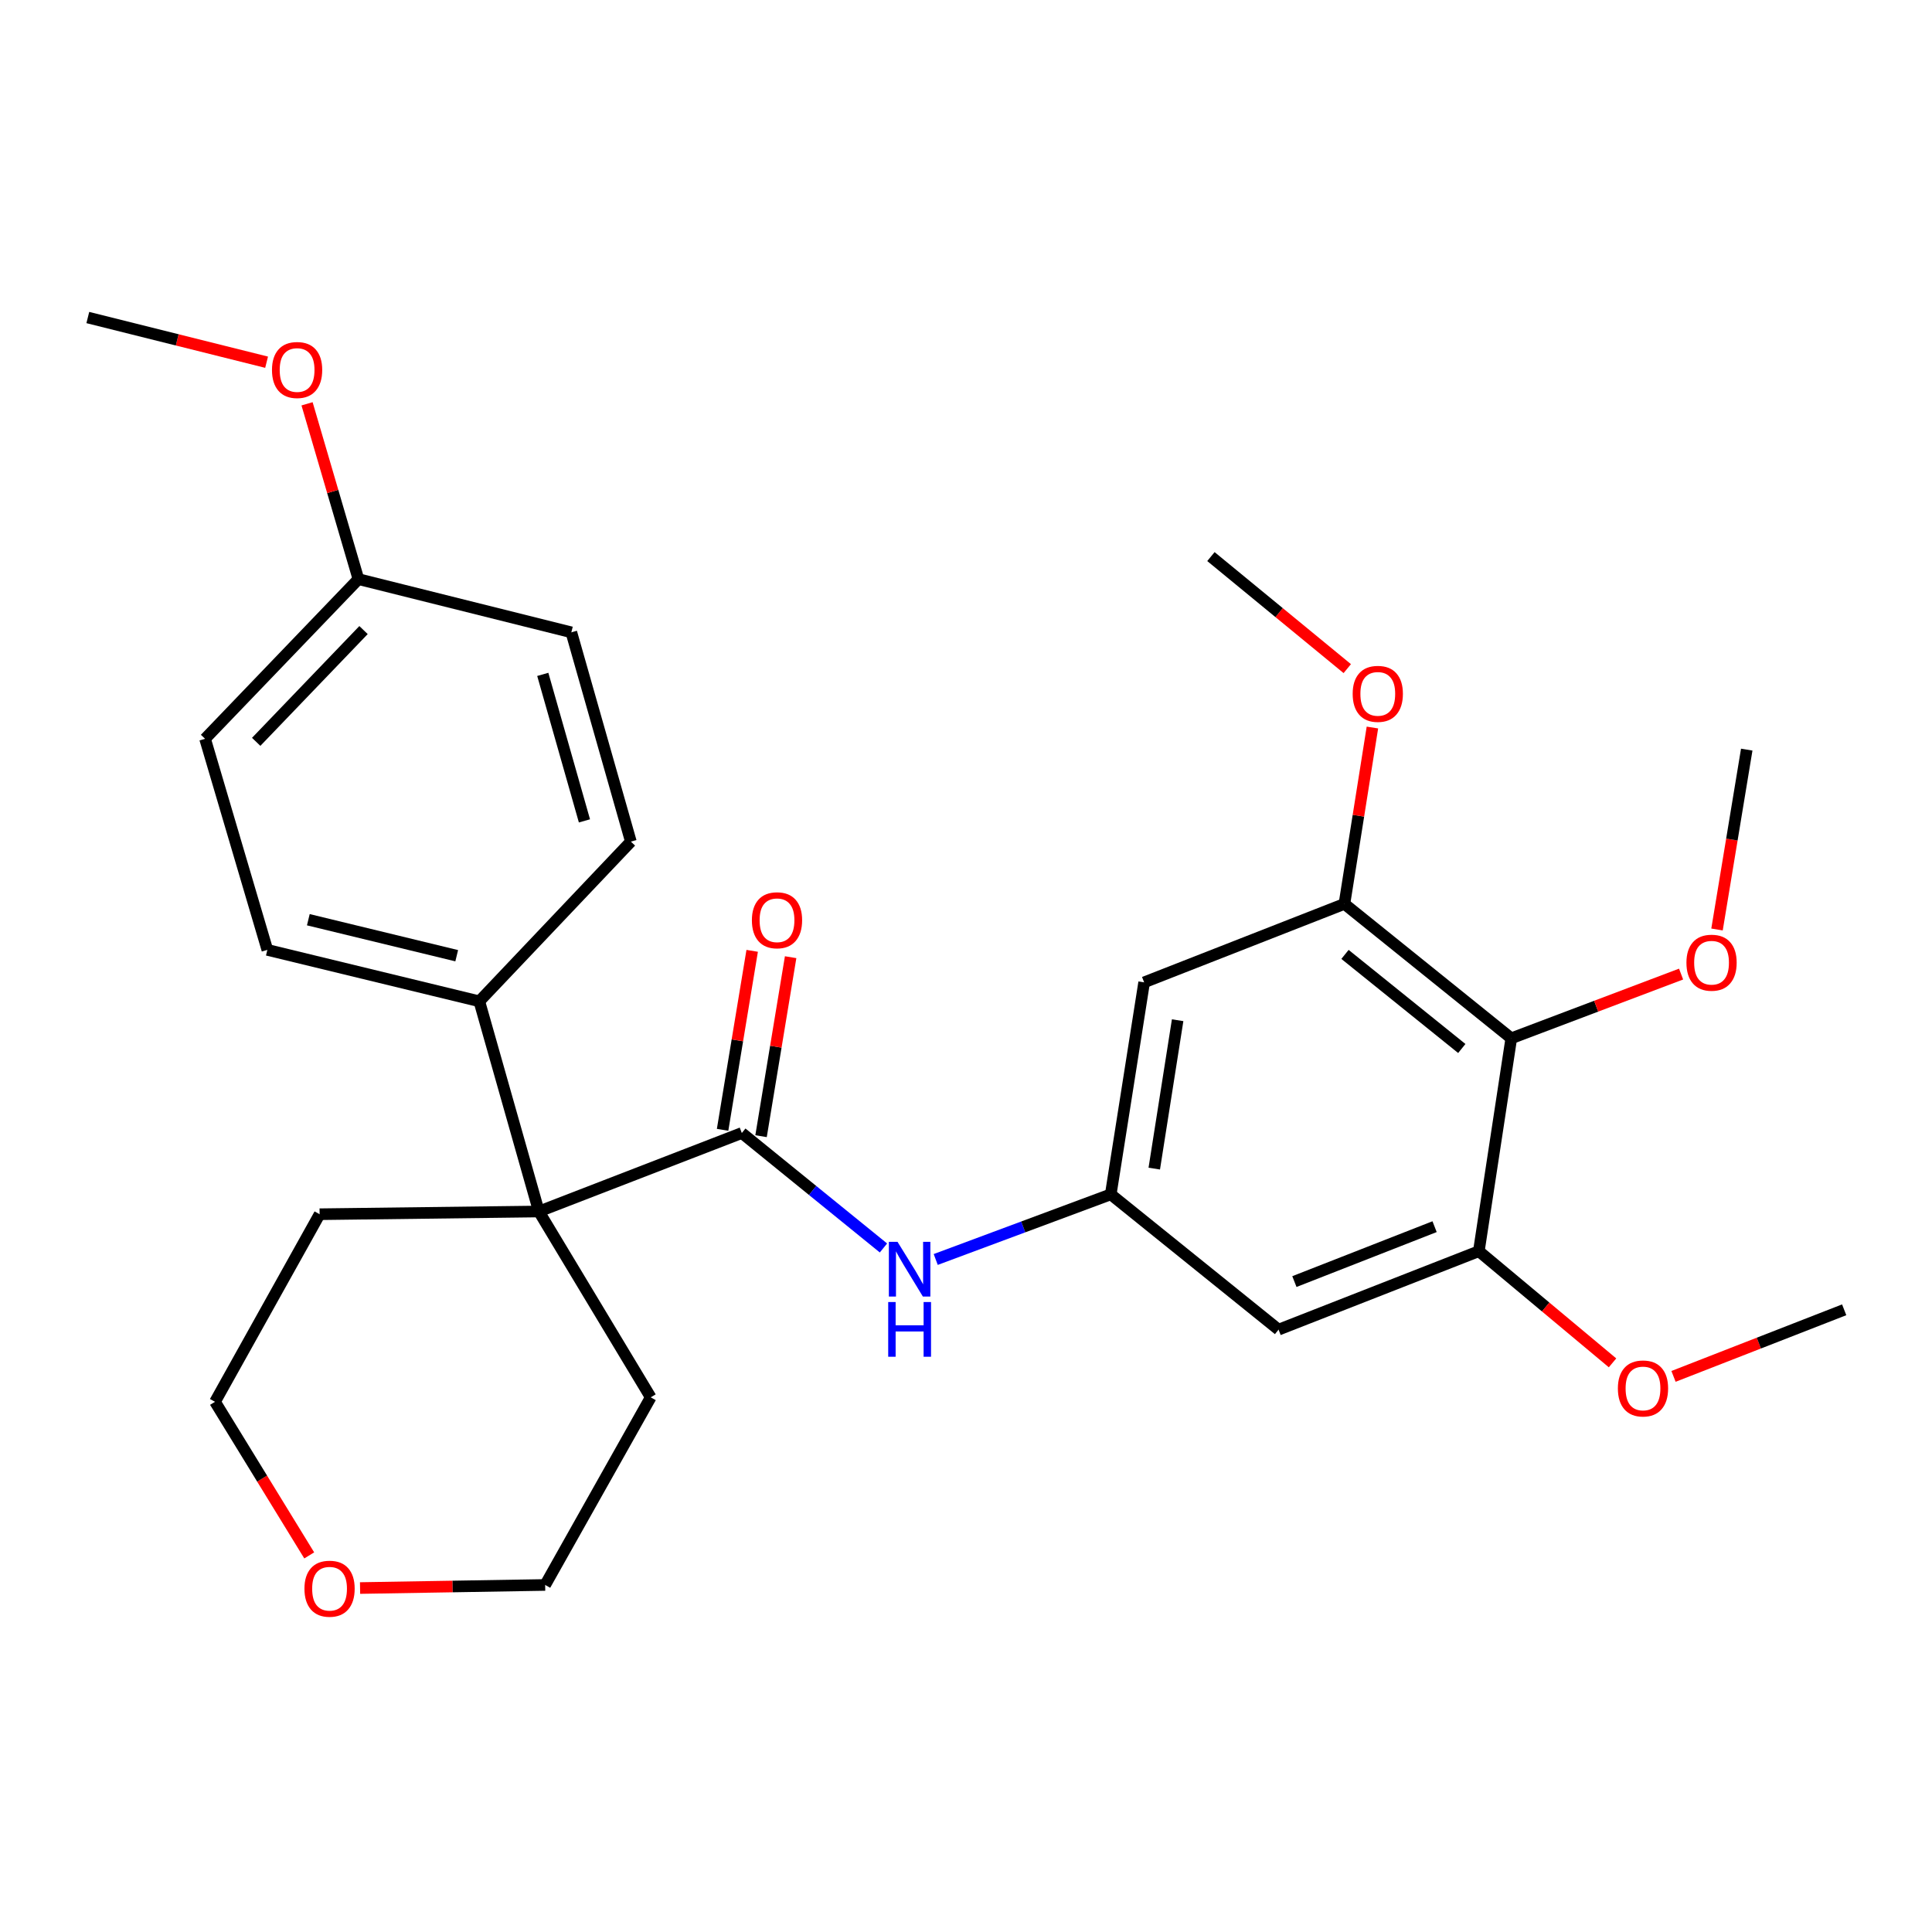 <?xml version='1.0' encoding='iso-8859-1'?>
<svg version='1.1' baseProfile='full'
              xmlns='http://www.w3.org/2000/svg'
                      xmlns:rdkit='http://www.rdkit.org/xml'
                      xmlns:xlink='http://www.w3.org/1999/xlink'
                  xml:space='preserve'
width='1000px' height='1000px' viewBox='0 0 1000 1000'>
<!-- END OF HEADER -->
<rect style='opacity:1.0;fill:#FFFFFF;stroke:none' width='1000' height='1000' x='0' y='0'> </rect>
<path class='bond-0' d='M 383.965,586.439 L 278.925,627.068' style='fill:none;fill-rule:evenodd;stroke:#000000;stroke-width:6px;stroke-linecap:butt;stroke-linejoin:miter;stroke-opacity:1' />
<path class='bond-2' d='M 383.965,586.439 L 420.622,616.194' style='fill:none;fill-rule:evenodd;stroke:#000000;stroke-width:6px;stroke-linecap:butt;stroke-linejoin:miter;stroke-opacity:1' />
<path class='bond-2' d='M 420.622,616.194 L 457.278,645.949' style='fill:none;fill-rule:evenodd;stroke:#0000FF;stroke-width:6px;stroke-linecap:butt;stroke-linejoin:miter;stroke-opacity:1' />
<path class='bond-9' d='M 393.917,588.084 L 401.573,541.763' style='fill:none;fill-rule:evenodd;stroke:#000000;stroke-width:6px;stroke-linecap:butt;stroke-linejoin:miter;stroke-opacity:1' />
<path class='bond-9' d='M 401.573,541.763 L 409.229,495.441' style='fill:none;fill-rule:evenodd;stroke:#FF0000;stroke-width:6px;stroke-linecap:butt;stroke-linejoin:miter;stroke-opacity:1' />
<path class='bond-9' d='M 374.013,584.794 L 381.669,538.473' style='fill:none;fill-rule:evenodd;stroke:#000000;stroke-width:6px;stroke-linecap:butt;stroke-linejoin:miter;stroke-opacity:1' />
<path class='bond-9' d='M 381.669,538.473 L 389.325,492.151' style='fill:none;fill-rule:evenodd;stroke:#FF0000;stroke-width:6px;stroke-linecap:butt;stroke-linejoin:miter;stroke-opacity:1' />
<path class='bond-8' d='M 278.925,627.068 L 248.092,518.273' style='fill:none;fill-rule:evenodd;stroke:#000000;stroke-width:6px;stroke-linecap:butt;stroke-linejoin:miter;stroke-opacity:1' />
<path class='bond-19' d='M 278.925,627.068 L 165.435,628.48' style='fill:none;fill-rule:evenodd;stroke:#000000;stroke-width:6px;stroke-linecap:butt;stroke-linejoin:miter;stroke-opacity:1' />
<path class='bond-20' d='M 278.925,627.068 L 336.814,723.254' style='fill:none;fill-rule:evenodd;stroke:#000000;stroke-width:6px;stroke-linecap:butt;stroke-linejoin:miter;stroke-opacity:1' />
<path class='bond-1' d='M 782.236,537.427 L 695.868,467.849' style='fill:none;fill-rule:evenodd;stroke:#000000;stroke-width:6px;stroke-linecap:butt;stroke-linejoin:miter;stroke-opacity:1' />
<path class='bond-1' d='M 756.625,542.701 L 696.167,493.996' style='fill:none;fill-rule:evenodd;stroke:#000000;stroke-width:6px;stroke-linecap:butt;stroke-linejoin:miter;stroke-opacity:1' />
<path class='bond-13' d='M 782.236,537.427 L 826.181,520.802' style='fill:none;fill-rule:evenodd;stroke:#000000;stroke-width:6px;stroke-linecap:butt;stroke-linejoin:miter;stroke-opacity:1' />
<path class='bond-13' d='M 826.181,520.802 L 870.127,504.177' style='fill:none;fill-rule:evenodd;stroke:#FF0000;stroke-width:6px;stroke-linecap:butt;stroke-linejoin:miter;stroke-opacity:1' />
<path class='bond-29' d='M 782.236,537.427 L 765.447,647.612' style='fill:none;fill-rule:evenodd;stroke:#000000;stroke-width:6px;stroke-linecap:butt;stroke-linejoin:miter;stroke-opacity:1' />
<path class='bond-5' d='M 484.332,651.906 L 529.628,635.049' style='fill:none;fill-rule:evenodd;stroke:#0000FF;stroke-width:6px;stroke-linecap:butt;stroke-linejoin:miter;stroke-opacity:1' />
<path class='bond-5' d='M 529.628,635.049 L 574.924,618.191' style='fill:none;fill-rule:evenodd;stroke:#000000;stroke-width:6px;stroke-linecap:butt;stroke-linejoin:miter;stroke-opacity:1' />
<path class='bond-3' d='M 765.447,647.612 L 661.785,688.218' style='fill:none;fill-rule:evenodd;stroke:#000000;stroke-width:6px;stroke-linecap:butt;stroke-linejoin:miter;stroke-opacity:1' />
<path class='bond-3' d='M 742.539,634.918 L 669.976,663.343' style='fill:none;fill-rule:evenodd;stroke:#000000;stroke-width:6px;stroke-linecap:butt;stroke-linejoin:miter;stroke-opacity:1' />
<path class='bond-15' d='M 765.447,647.612 L 800.046,676.511' style='fill:none;fill-rule:evenodd;stroke:#000000;stroke-width:6px;stroke-linecap:butt;stroke-linejoin:miter;stroke-opacity:1' />
<path class='bond-15' d='M 800.046,676.511 L 834.646,705.41' style='fill:none;fill-rule:evenodd;stroke:#FF0000;stroke-width:6px;stroke-linecap:butt;stroke-linejoin:miter;stroke-opacity:1' />
<path class='bond-4' d='M 695.868,467.849 L 592.207,508.466' style='fill:none;fill-rule:evenodd;stroke:#000000;stroke-width:6px;stroke-linecap:butt;stroke-linejoin:miter;stroke-opacity:1' />
<path class='bond-14' d='M 695.868,467.849 L 703.114,422.209' style='fill:none;fill-rule:evenodd;stroke:#000000;stroke-width:6px;stroke-linecap:butt;stroke-linejoin:miter;stroke-opacity:1' />
<path class='bond-14' d='M 703.114,422.209 L 710.359,376.568' style='fill:none;fill-rule:evenodd;stroke:#FF0000;stroke-width:6px;stroke-linecap:butt;stroke-linejoin:miter;stroke-opacity:1' />
<path class='bond-6' d='M 574.924,618.191 L 661.785,688.218' style='fill:none;fill-rule:evenodd;stroke:#000000;stroke-width:6px;stroke-linecap:butt;stroke-linejoin:miter;stroke-opacity:1' />
<path class='bond-7' d='M 574.924,618.191 L 592.207,508.466' style='fill:none;fill-rule:evenodd;stroke:#000000;stroke-width:6px;stroke-linecap:butt;stroke-linejoin:miter;stroke-opacity:1' />
<path class='bond-7' d='M 597.445,604.871 L 609.543,528.064' style='fill:none;fill-rule:evenodd;stroke:#000000;stroke-width:6px;stroke-linecap:butt;stroke-linejoin:miter;stroke-opacity:1' />
<path class='bond-11' d='M 248.092,518.273 L 138.379,491.655' style='fill:none;fill-rule:evenodd;stroke:#000000;stroke-width:6px;stroke-linecap:butt;stroke-linejoin:miter;stroke-opacity:1' />
<path class='bond-11' d='M 236.392,494.675 L 159.592,476.042' style='fill:none;fill-rule:evenodd;stroke:#000000;stroke-width:6px;stroke-linecap:butt;stroke-linejoin:miter;stroke-opacity:1' />
<path class='bond-12' d='M 248.092,518.273 L 326.536,435.615' style='fill:none;fill-rule:evenodd;stroke:#000000;stroke-width:6px;stroke-linecap:butt;stroke-linejoin:miter;stroke-opacity:1' />
<path class='bond-10' d='M 186.369,821.967 L 234.272,821.168' style='fill:none;fill-rule:evenodd;stroke:#FF0000;stroke-width:6px;stroke-linecap:butt;stroke-linejoin:miter;stroke-opacity:1' />
<path class='bond-10' d='M 234.272,821.168 L 282.175,820.37' style='fill:none;fill-rule:evenodd;stroke:#000000;stroke-width:6px;stroke-linecap:butt;stroke-linejoin:miter;stroke-opacity:1' />
<path class='bond-28' d='M 160.056,805.075 L 135.673,765.324' style='fill:none;fill-rule:evenodd;stroke:#FF0000;stroke-width:6px;stroke-linecap:butt;stroke-linejoin:miter;stroke-opacity:1' />
<path class='bond-28' d='M 135.673,765.324 L 111.289,725.574' style='fill:none;fill-rule:evenodd;stroke:#000000;stroke-width:6px;stroke-linecap:butt;stroke-linejoin:miter;stroke-opacity:1' />
<path class='bond-17' d='M 138.379,491.655 L 106.145,382.4' style='fill:none;fill-rule:evenodd;stroke:#000000;stroke-width:6px;stroke-linecap:butt;stroke-linejoin:miter;stroke-opacity:1' />
<path class='bond-18' d='M 326.536,435.615 L 295.726,327.291' style='fill:none;fill-rule:evenodd;stroke:#000000;stroke-width:6px;stroke-linecap:butt;stroke-linejoin:miter;stroke-opacity:1' />
<path class='bond-18' d='M 302.51,424.886 L 280.943,349.059' style='fill:none;fill-rule:evenodd;stroke:#000000;stroke-width:6px;stroke-linecap:butt;stroke-linejoin:miter;stroke-opacity:1' />
<path class='bond-24' d='M 888.725,481.099 L 896.418,434.552' style='fill:none;fill-rule:evenodd;stroke:#FF0000;stroke-width:6px;stroke-linecap:butt;stroke-linejoin:miter;stroke-opacity:1' />
<path class='bond-24' d='M 896.418,434.552 L 904.11,388.004' style='fill:none;fill-rule:evenodd;stroke:#000000;stroke-width:6px;stroke-linecap:butt;stroke-linejoin:miter;stroke-opacity:1' />
<path class='bond-26' d='M 697.345,346.076 L 662.058,317.081' style='fill:none;fill-rule:evenodd;stroke:#FF0000;stroke-width:6px;stroke-linecap:butt;stroke-linejoin:miter;stroke-opacity:1' />
<path class='bond-26' d='M 662.058,317.081 L 626.772,288.086' style='fill:none;fill-rule:evenodd;stroke:#000000;stroke-width:6px;stroke-linecap:butt;stroke-linejoin:miter;stroke-opacity:1' />
<path class='bond-25' d='M 866.208,712.417 L 910.377,695.184' style='fill:none;fill-rule:evenodd;stroke:#FF0000;stroke-width:6px;stroke-linecap:butt;stroke-linejoin:miter;stroke-opacity:1' />
<path class='bond-25' d='M 910.377,695.184 L 954.545,677.951' style='fill:none;fill-rule:evenodd;stroke:#000000;stroke-width:6px;stroke-linecap:butt;stroke-linejoin:miter;stroke-opacity:1' />
<path class='bond-16' d='M 185.519,299.754 L 295.726,327.291' style='fill:none;fill-rule:evenodd;stroke:#000000;stroke-width:6px;stroke-linecap:butt;stroke-linejoin:miter;stroke-opacity:1' />
<path class='bond-21' d='M 185.519,299.754 L 172.225,254.383' style='fill:none;fill-rule:evenodd;stroke:#000000;stroke-width:6px;stroke-linecap:butt;stroke-linejoin:miter;stroke-opacity:1' />
<path class='bond-21' d='M 172.225,254.383 L 158.93,209.012' style='fill:none;fill-rule:evenodd;stroke:#FF0000;stroke-width:6px;stroke-linecap:butt;stroke-linejoin:miter;stroke-opacity:1' />
<path class='bond-30' d='M 185.519,299.754 L 106.145,382.4' style='fill:none;fill-rule:evenodd;stroke:#000000;stroke-width:6px;stroke-linecap:butt;stroke-linejoin:miter;stroke-opacity:1' />
<path class='bond-30' d='M 188.163,326.125 L 132.602,383.978' style='fill:none;fill-rule:evenodd;stroke:#000000;stroke-width:6px;stroke-linecap:butt;stroke-linejoin:miter;stroke-opacity:1' />
<path class='bond-22' d='M 165.435,628.48 L 111.289,725.574' style='fill:none;fill-rule:evenodd;stroke:#000000;stroke-width:6px;stroke-linecap:butt;stroke-linejoin:miter;stroke-opacity:1' />
<path class='bond-23' d='M 336.814,723.254 L 282.175,820.37' style='fill:none;fill-rule:evenodd;stroke:#000000;stroke-width:6px;stroke-linecap:butt;stroke-linejoin:miter;stroke-opacity:1' />
<path class='bond-27' d='M 137.987,187.483 L 91.721,175.917' style='fill:none;fill-rule:evenodd;stroke:#FF0000;stroke-width:6px;stroke-linecap:butt;stroke-linejoin:miter;stroke-opacity:1' />
<path class='bond-27' d='M 91.721,175.917 L 45.455,164.352' style='fill:none;fill-rule:evenodd;stroke:#000000;stroke-width:6px;stroke-linecap:butt;stroke-linejoin:miter;stroke-opacity:1' />
<path  class='atom-3' d='M 464.555 642.777
L 473.835 657.777
Q 474.755 659.257, 476.235 661.937
Q 477.715 664.617, 477.795 664.777
L 477.795 642.777
L 481.555 642.777
L 481.555 671.097
L 477.675 671.097
L 467.715 654.697
Q 466.555 652.777, 465.315 650.577
Q 464.115 648.377, 463.755 647.697
L 463.755 671.097
L 460.075 671.097
L 460.075 642.777
L 464.555 642.777
' fill='#0000FF'/>
<path  class='atom-3' d='M 459.735 673.929
L 463.575 673.929
L 463.575 685.969
L 478.055 685.969
L 478.055 673.929
L 481.895 673.929
L 481.895 702.249
L 478.055 702.249
L 478.055 689.169
L 463.575 689.169
L 463.575 702.249
L 459.735 702.249
L 459.735 673.929
' fill='#0000FF'/>
<path  class='atom-10' d='M 389.178 476.324
Q 389.178 469.524, 392.538 465.724
Q 395.898 461.924, 402.178 461.924
Q 408.458 461.924, 411.818 465.724
Q 415.178 469.524, 415.178 476.324
Q 415.178 483.204, 411.778 487.124
Q 408.378 491.004, 402.178 491.004
Q 395.938 491.004, 392.538 487.124
Q 389.178 483.244, 389.178 476.324
M 402.178 487.804
Q 406.498 487.804, 408.818 484.924
Q 411.178 482.004, 411.178 476.324
Q 411.178 470.764, 408.818 467.964
Q 406.498 465.124, 402.178 465.124
Q 397.858 465.124, 395.498 467.924
Q 393.178 470.724, 393.178 476.324
Q 393.178 482.044, 395.498 484.924
Q 397.858 487.804, 402.178 487.804
' fill='#FF0000'/>
<path  class='atom-11' d='M 157.579 822.31
Q 157.579 815.51, 160.939 811.71
Q 164.299 807.91, 170.579 807.91
Q 176.859 807.91, 180.219 811.71
Q 183.579 815.51, 183.579 822.31
Q 183.579 829.19, 180.179 833.11
Q 176.779 836.99, 170.579 836.99
Q 164.339 836.99, 160.939 833.11
Q 157.579 829.23, 157.579 822.31
M 170.579 833.79
Q 174.899 833.79, 177.219 830.91
Q 179.579 827.99, 179.579 822.31
Q 179.579 816.75, 177.219 813.95
Q 174.899 811.11, 170.579 811.11
Q 166.259 811.11, 163.899 813.91
Q 161.579 816.71, 161.579 822.31
Q 161.579 828.03, 163.899 830.91
Q 166.259 833.79, 170.579 833.79
' fill='#FF0000'/>
<path  class='atom-14' d='M 872.897 498.291
Q 872.897 491.491, 876.257 487.691
Q 879.617 483.891, 885.897 483.891
Q 892.177 483.891, 895.537 487.691
Q 898.897 491.491, 898.897 498.291
Q 898.897 505.171, 895.497 509.091
Q 892.097 512.971, 885.897 512.971
Q 879.657 512.971, 876.257 509.091
Q 872.897 505.211, 872.897 498.291
M 885.897 509.771
Q 890.217 509.771, 892.537 506.891
Q 894.897 503.971, 894.897 498.291
Q 894.897 492.731, 892.537 489.931
Q 890.217 487.091, 885.897 487.091
Q 881.577 487.091, 879.217 489.891
Q 876.897 492.691, 876.897 498.291
Q 876.897 504.011, 879.217 506.891
Q 881.577 509.771, 885.897 509.771
' fill='#FF0000'/>
<path  class='atom-15' d='M 700.14 359.135
Q 700.14 352.335, 703.5 348.535
Q 706.86 344.735, 713.14 344.735
Q 719.42 344.735, 722.78 348.535
Q 726.14 352.335, 726.14 359.135
Q 726.14 366.015, 722.74 369.935
Q 719.34 373.815, 713.14 373.815
Q 706.9 373.815, 703.5 369.935
Q 700.14 366.055, 700.14 359.135
M 713.14 370.615
Q 717.46 370.615, 719.78 367.735
Q 722.14 364.815, 722.14 359.135
Q 722.14 353.575, 719.78 350.775
Q 717.46 347.935, 713.14 347.935
Q 708.82 347.935, 706.46 350.735
Q 704.14 353.535, 704.14 359.135
Q 704.14 364.855, 706.46 367.735
Q 708.82 370.615, 713.14 370.615
' fill='#FF0000'/>
<path  class='atom-16' d='M 837.413 718.66
Q 837.413 711.86, 840.773 708.06
Q 844.133 704.26, 850.413 704.26
Q 856.693 704.26, 860.053 708.06
Q 863.413 711.86, 863.413 718.66
Q 863.413 725.54, 860.013 729.46
Q 856.613 733.34, 850.413 733.34
Q 844.173 733.34, 840.773 729.46
Q 837.413 725.58, 837.413 718.66
M 850.413 730.14
Q 854.733 730.14, 857.053 727.26
Q 859.413 724.34, 859.413 718.66
Q 859.413 713.1, 857.053 710.3
Q 854.733 707.46, 850.413 707.46
Q 846.093 707.46, 843.733 710.26
Q 841.413 713.06, 841.413 718.66
Q 841.413 724.38, 843.733 727.26
Q 846.093 730.14, 850.413 730.14
' fill='#FF0000'/>
<path  class='atom-22' d='M 140.778 191.51
Q 140.778 184.71, 144.138 180.91
Q 147.498 177.11, 153.778 177.11
Q 160.058 177.11, 163.418 180.91
Q 166.778 184.71, 166.778 191.51
Q 166.778 198.39, 163.378 202.31
Q 159.978 206.19, 153.778 206.19
Q 147.538 206.19, 144.138 202.31
Q 140.778 198.43, 140.778 191.51
M 153.778 202.99
Q 158.098 202.99, 160.418 200.11
Q 162.778 197.19, 162.778 191.51
Q 162.778 185.95, 160.418 183.15
Q 158.098 180.31, 153.778 180.31
Q 149.458 180.31, 147.098 183.11
Q 144.778 185.91, 144.778 191.51
Q 144.778 197.23, 147.098 200.11
Q 149.458 202.99, 153.778 202.99
' fill='#FF0000'/>
</svg>
